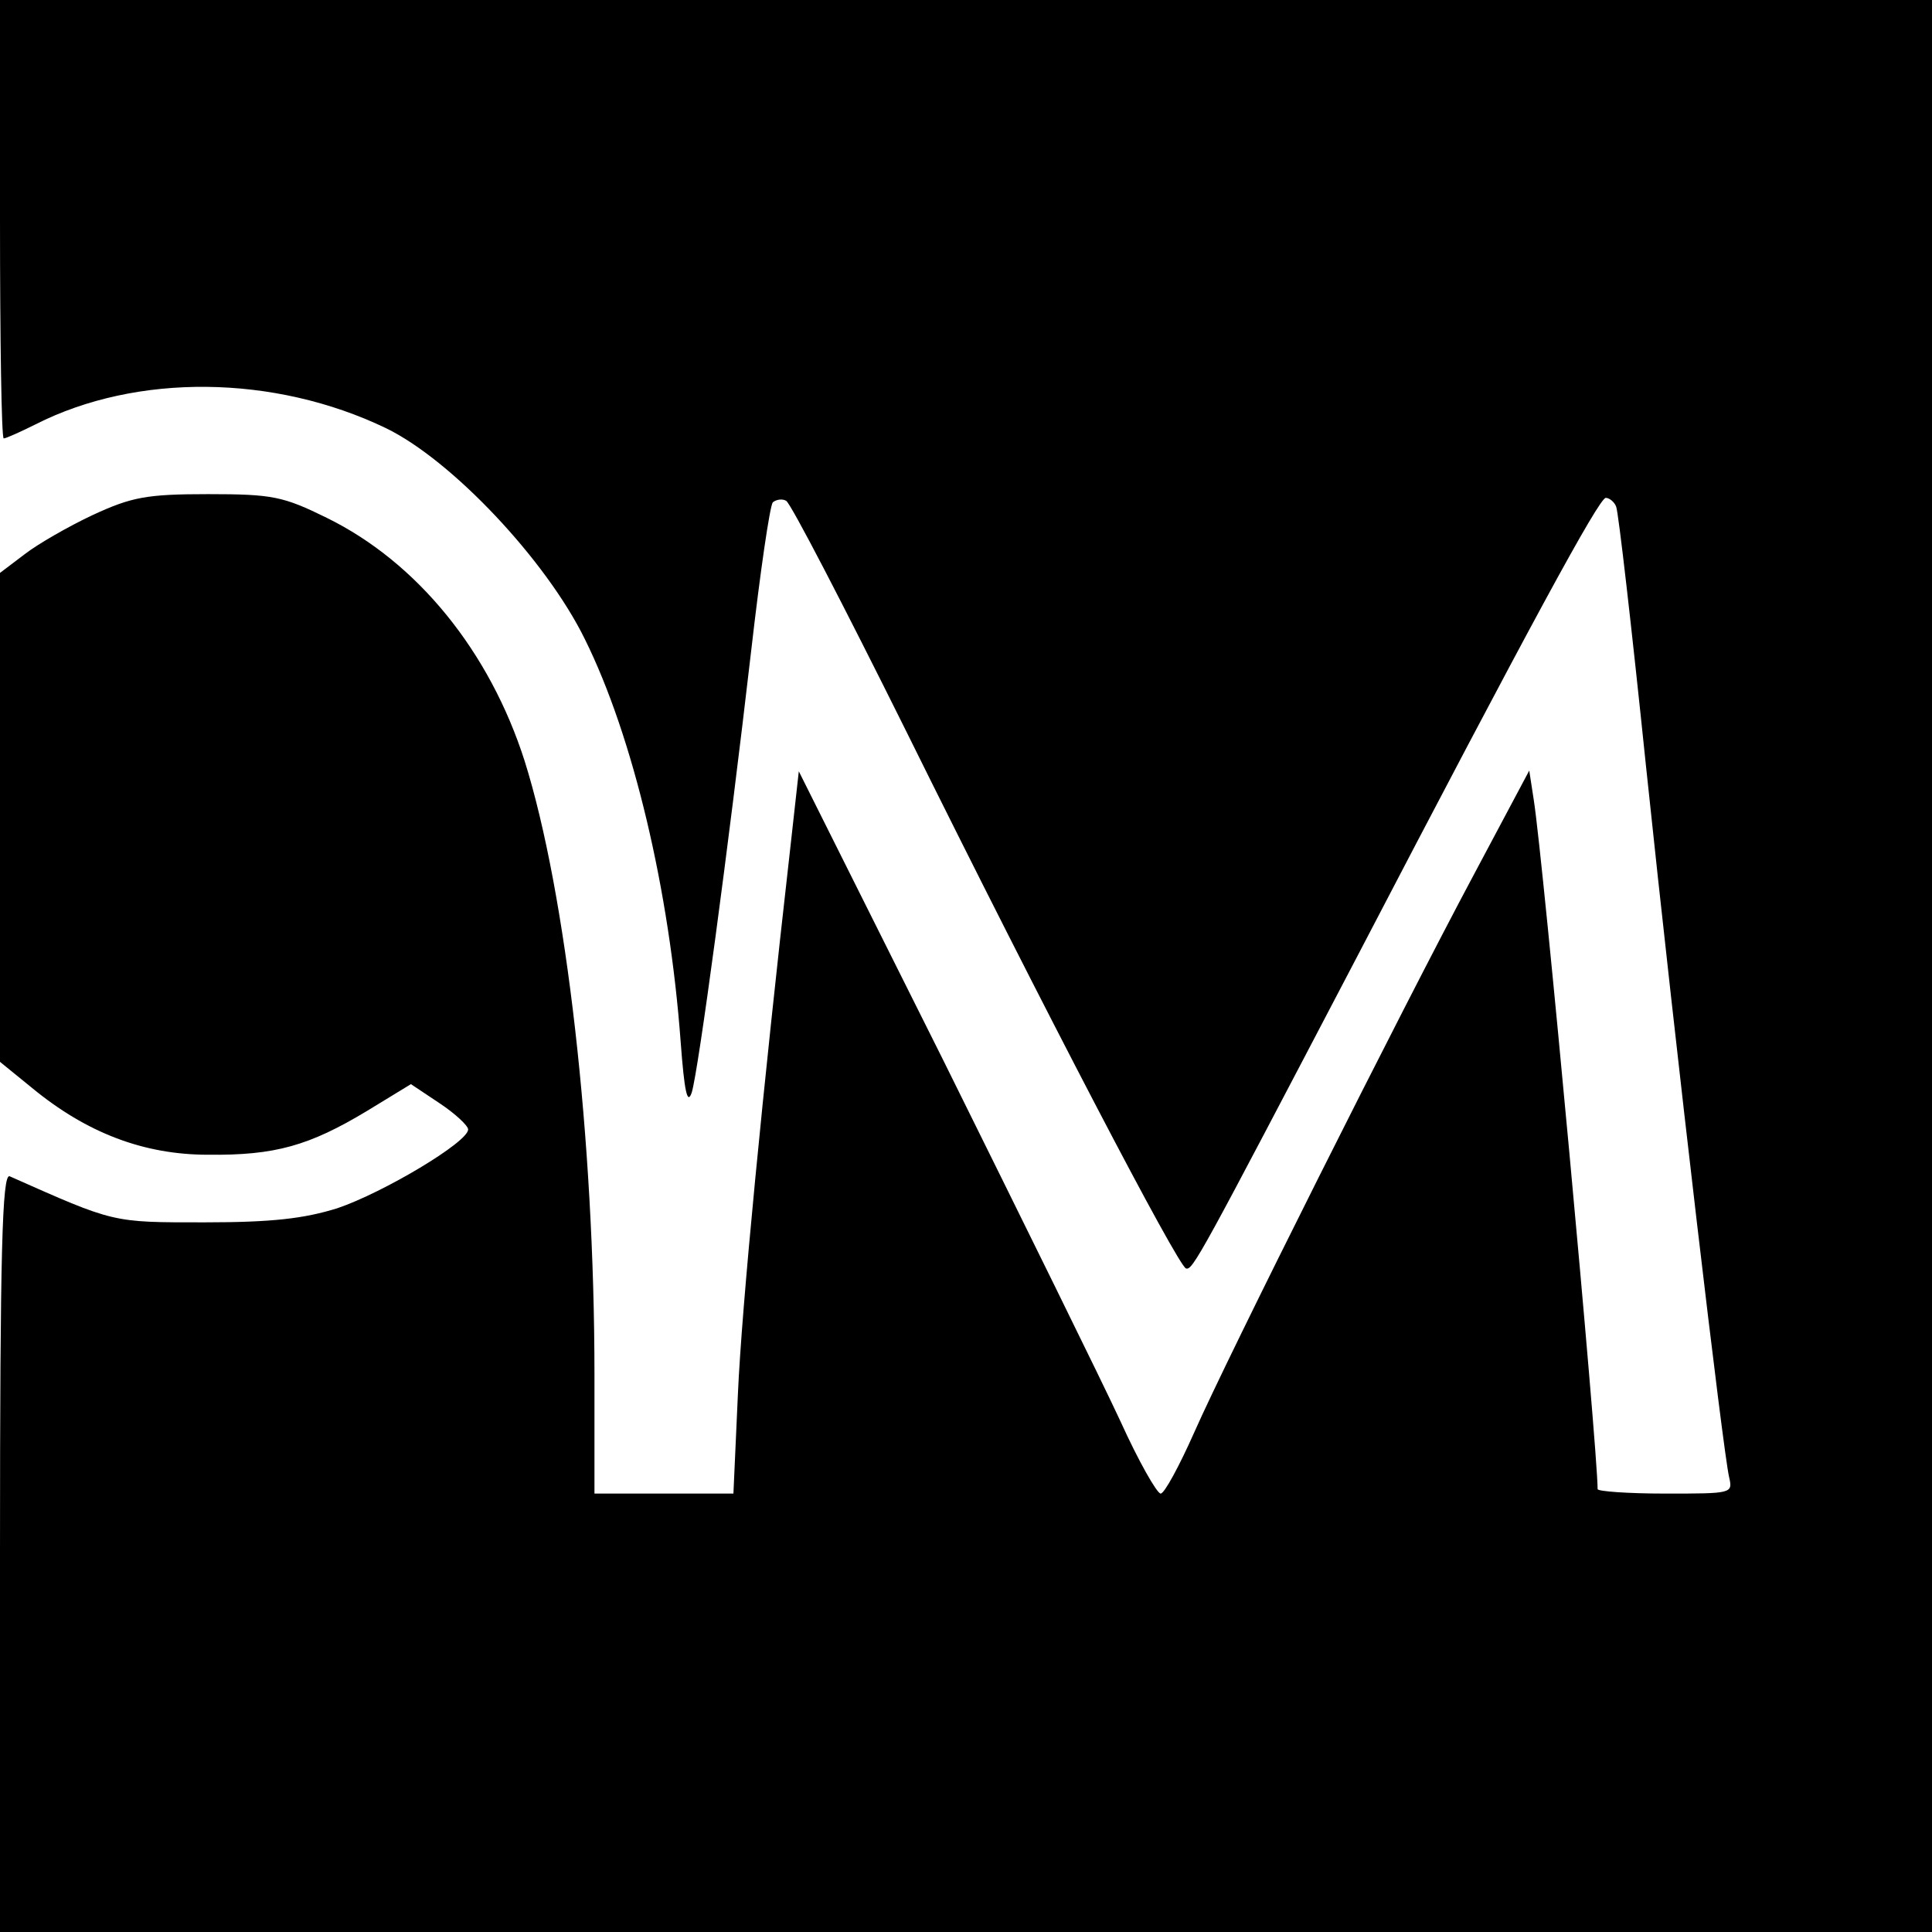 <?xml version="1.0" standalone="no"?>
<!DOCTYPE svg PUBLIC "-//W3C//DTD SVG 20010904//EN"
 "http://www.w3.org/TR/2001/REC-SVG-20010904/DTD/svg10.dtd">
<svg version="1.0" xmlns="http://www.w3.org/2000/svg"
 width="260pt" height="260pt" viewBox="0 0 260 260"
 preserveAspectRatio="xMidYMid meet">
<g transform="translate(0,260) scale(0.1,-0.1)"
fill="#000000" stroke="none">
<path d="M0 2305 c0 -162 2 -295 5 -295 3 0 23 9 43 19 136 69 321 67 471 -5
89 -43 216 -178 268 -284 65 -131 114 -338 129 -542 5 -67 9 -86 15 -68 9 30
49 327 80 595 12 105 25 194 29 199 5 4 13 5 18 2 6 -3 78 -142 161 -309 188
-380 366 -720 377 -724 9 -3 18 14 229 417 234 449 327 620 336 620 5 0 12 -6
14 -12 3 -7 21 -164 40 -348 41 -391 104 -925 112 -958 5 -22 4 -22 -86 -22
-50 0 -91 3 -91 6 0 55 -73 846 -86 928 l-6 39 -74 -139 c-101 -189 -332 -650
-377 -752 -20 -45 -40 -82 -45 -82 -5 0 -30 44 -54 97 -25 54 -133 273 -239
487 l-194 388 -12 -108 c-36 -317 -65 -614 -70 -731 l-6 -133 -94 0 -93 0 0
160 c0 316 -38 648 -94 826 -47 147 -144 267 -266 327 -59 29 -73 32 -160 32
-83 0 -103 -4 -155 -28 -32 -15 -74 -39 -92 -53 l-33 -25 0 -329 0 -329 43
-35 c74 -61 151 -90 237 -90 90 -1 136 12 214 59 l59 36 39 -26 c21 -14 38
-30 38 -35 0 -17 -114 -85 -176 -106 -45 -14 -88 -19 -179 -19 -125 0 -120 -1
-262 62 -10 4 -13 -101 -13 -506 l0 -511 1300 0 1300 0 0 1300 0 1300 -1300 0
-1300 0 0 -295z"/>
</g>
</svg>

